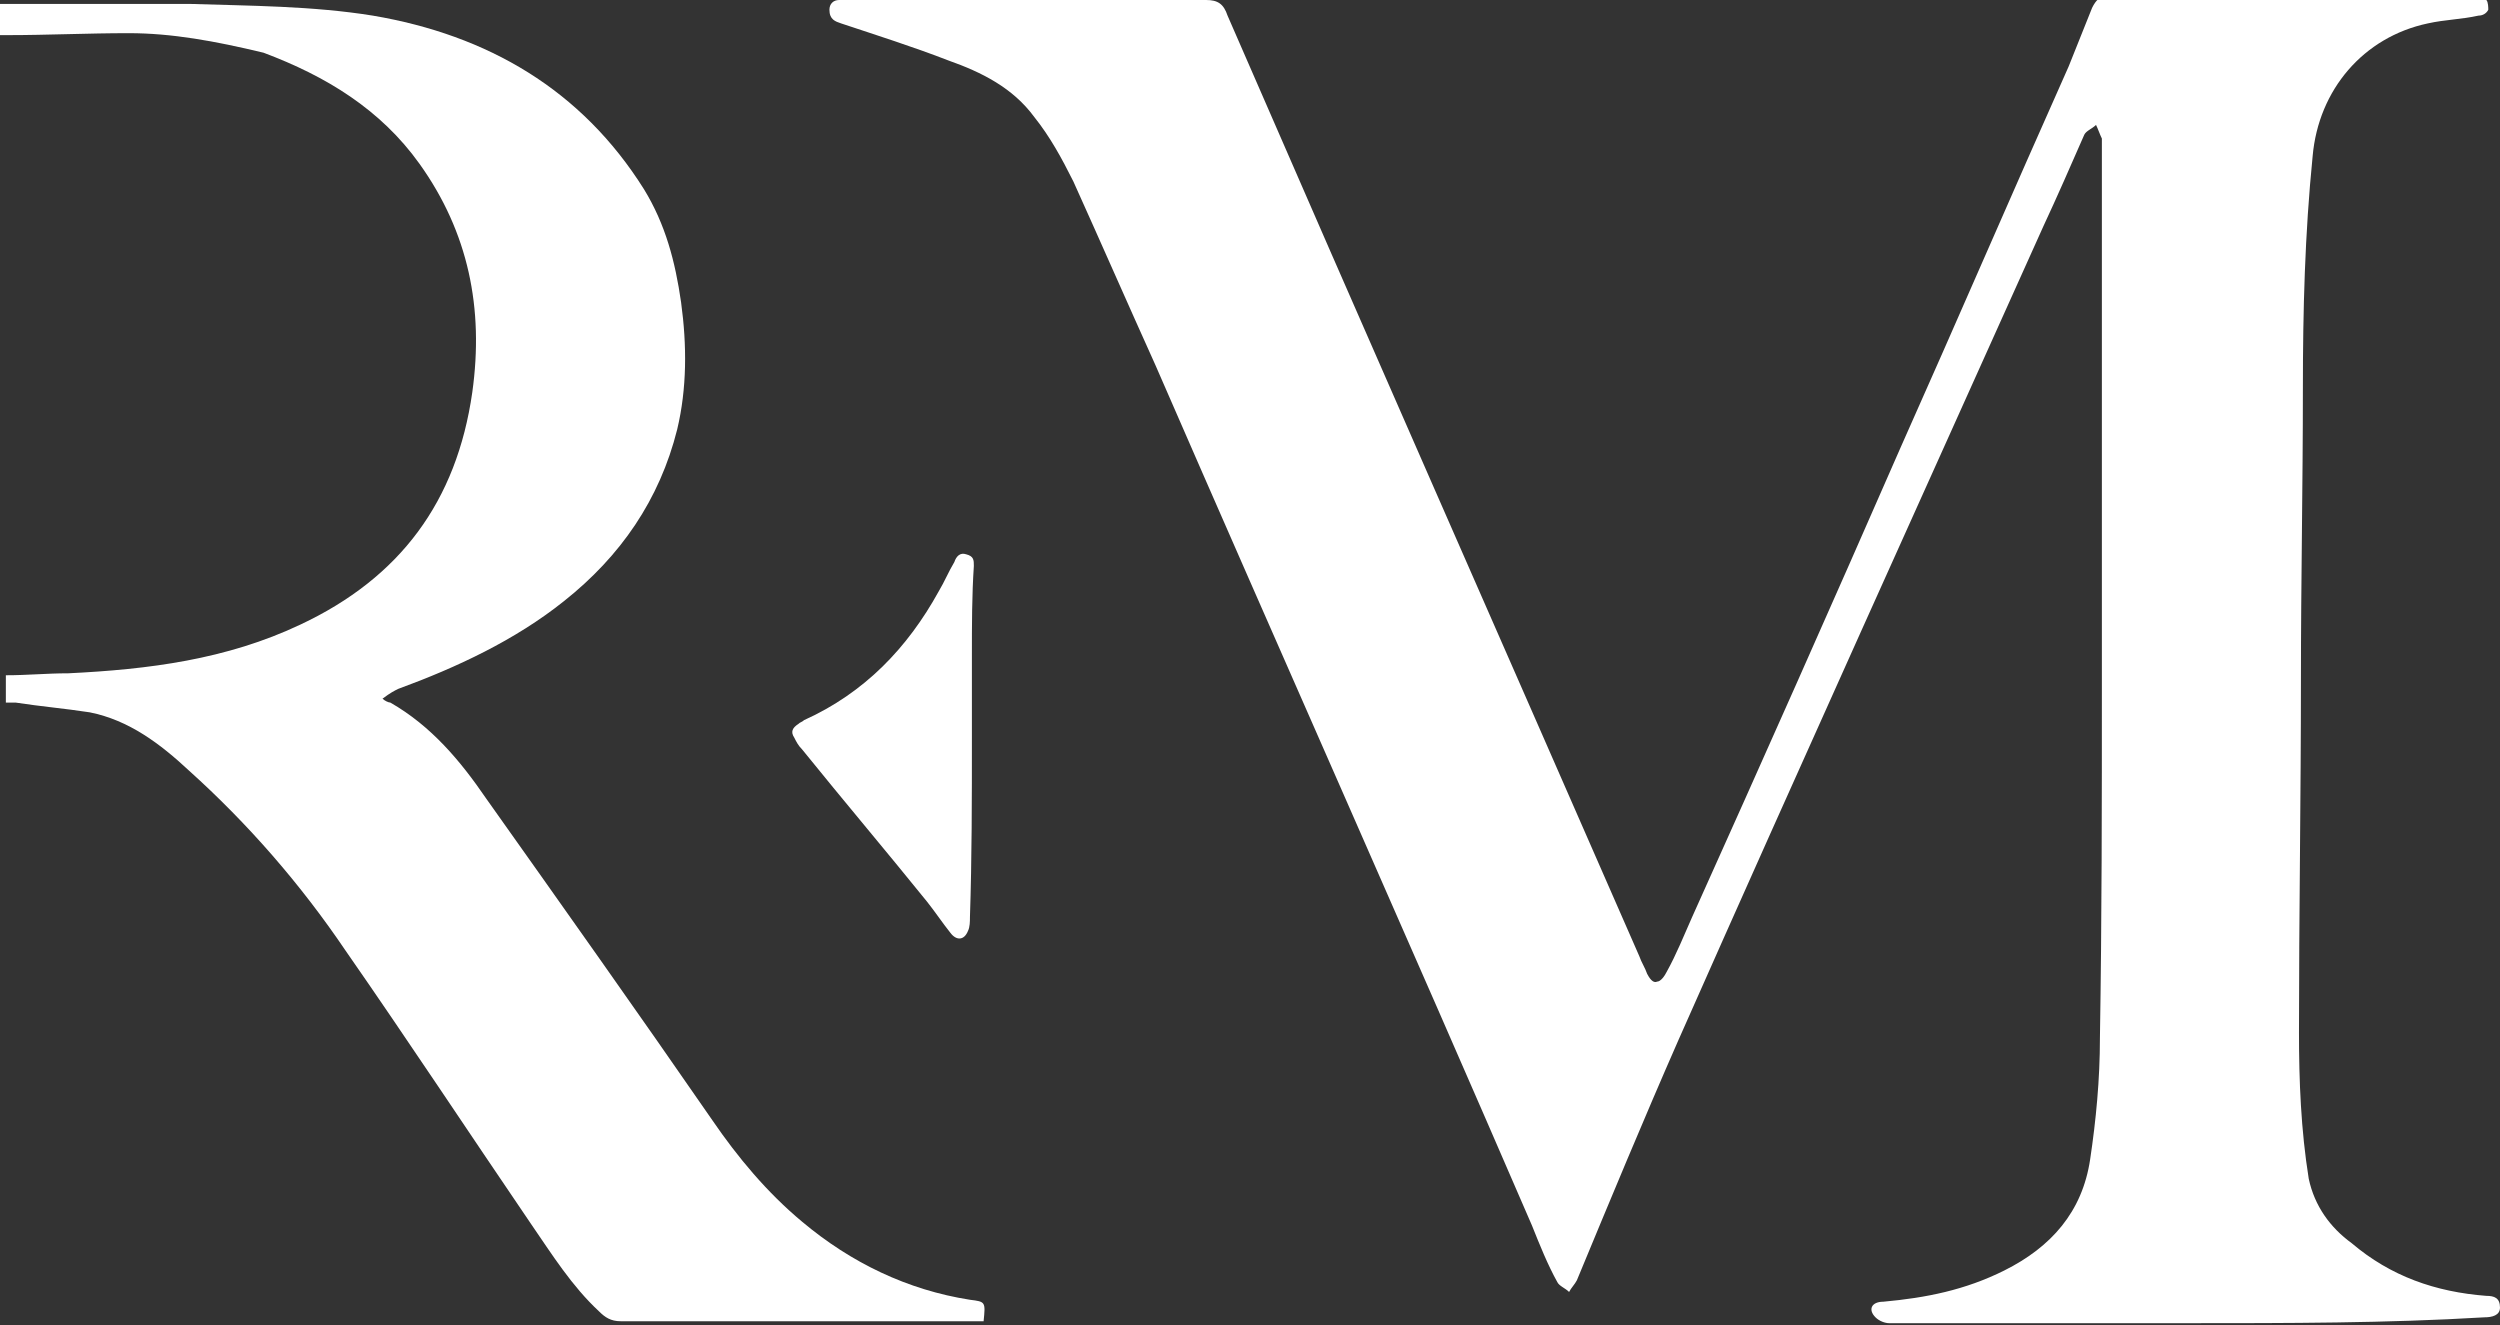 <?xml version="1.0" encoding="utf-8"?>
<!-- Generator: Adobe Illustrator 28.0.0, SVG Export Plug-In . SVG Version: 6.00 Build 0)  -->
<svg version="1.1" id="a" xmlns="http://www.w3.org/2000/svg" xmlns:xlink="http://www.w3.org/1999/xlink" x="0px" y="0px"
	 width="128.1px" height="67.9px" viewBox="0 0 128.1 67.9" style="enable-background:new 0 0 128.1 67.9;" xml:space="preserve">
<rect x="0" y="0" width="128.1" height="67.9" fill="#333333" stroke="none"/>
<style type="text/css">
	.st0{fill:#FFFFFF;}
</style>
<g>
	<path class="st0" d="M112.1,67.8c-5.1,0-10.2,0-15.3,0c-0.2,0-0.5-0.1-0.7-0.3c-0.4-0.4-0.2-0.8,0.4-0.8c2.2-0.2,4.2-0.6,6.2-1.6
		c2.4-1.2,4-3,4.4-5.7c0.3-2,0.5-4.1,0.5-6.2c0.1-6.1,0.1-12.1,0.1-18.2c0-1.9,0-3.7,0-5.6c0-4,0-8,0-12c0-3.4,0-6.9,0-10.3
		c0,0,0,0,0,0c-0.1-0.2-0.2-0.5-0.3-0.7c-0.2,0.2-0.5,0.3-0.6,0.5c-0.7,1.6-1.4,3.2-2.1,4.7C98.5,25.4,92.2,39.3,86,53.3
		c-1.8,4.1-3.5,8.2-5.2,12.3c-0.1,0.2-0.3,0.4-0.4,0.6c-0.2-0.2-0.5-0.3-0.6-0.5c-0.5-0.9-0.9-1.9-1.3-2.9
		C72.1,48,65.6,33.4,59.2,18.7c-1.4-3.1-2.8-6.3-4.2-9.4c-0.6-1.2-1.2-2.3-2-3.3c-1.1-1.5-2.7-2.3-4.4-2.9c-1.8-0.7-3.7-1.3-5.5-1.9
		c-0.3-0.1-0.6-0.2-0.6-0.7c0-0.3,0.2-0.5,0.5-0.5c0.1,0,0.2,0,0.3,0c6.2,0,12.3,0,18.5,0c0.6,0,0.9,0.2,1.1,0.8
		C69.9,16.9,77,33,84,49c0.1,0.3,0.3,0.6,0.4,0.9c0.1,0.2,0.3,0.5,0.5,0.4c0.2,0,0.4-0.3,0.5-0.5c0.5-0.9,0.9-1.9,1.3-2.8
		c3.6-8,7.2-16.1,10.7-24.1c2.9-6.5,5.7-13,8.6-19.5c0.4-1,0.8-2,1.2-3c0.2-0.4,0.4-0.6,0.8-0.6c6.3,0,12.5,0,18.8,0
		c0.2,0,0.4,0.1,0.6,0.2c0.1,0.1,0.1,0.4,0.1,0.5c-0.1,0.2-0.3,0.3-0.5,0.3c-0.9,0.2-1.7,0.2-2.6,0.4c-3.3,0.7-5.6,3.4-5.9,6.8
		c-0.4,4-0.5,7.9-0.5,11.9c0,5-0.1,9.9-0.1,14.9c0,6-0.1,12.1-0.1,18.1c0,2.5,0.1,5,0.5,7.5c0.3,1.4,1.1,2.5,2.2,3.3
		c2,1.7,4.3,2.5,6.9,2.7c0.4,0,0.7,0.1,0.7,0.6c0,0.4-0.4,0.5-0.8,0.5C122.3,67.8,117.2,67.8,112.1,67.8z"/>
	<path class="st0" d="M0,1.8c0-0.5,0-1,0-1.6c0.2,0,0.4,0,0.6,0c3,0,6.1,0,9.1,0c3.1,0.1,6.3,0.1,9.4,0.6c5.9,1,10.7,3.8,13.9,8.9
		c1.1,1.8,1.6,3.7,1.9,5.8c0.3,2.2,0.3,4.4-0.2,6.5c-0.9,3.6-2.9,6.5-5.8,8.8c-2.5,2-5.5,3.4-8.5,4.5c-0.2,0.1-0.4,0.2-0.8,0.5
		c0.1,0.1,0.3,0.2,0.4,0.2c2.1,1.2,3.6,3,4.9,4.9c3.9,5.5,7.8,11,11.6,16.5c1.3,1.9,2.8,3.7,4.6,5.2c2.5,2.1,5.4,3.5,8.6,4
		c0.8,0.1,0.8,0.1,0.7,1.1c-0.1,0-0.3,0-0.4,0c-6.1,0-12.1,0-18.2,0c-0.5,0-0.8-0.2-1.1-0.5c-1.4-1.3-2.4-2.9-3.5-4.5
		c-3.2-4.7-6.3-9.4-9.5-14c-2.3-3.4-5-6.5-8-9.2c-1.5-1.4-3.1-2.6-5.1-3c-1.3-0.2-2.5-0.3-3.8-0.5c-0.2,0-0.3,0-0.5,0
		c0-0.5,0-0.9,0-1.4c1.1,0,2.1-0.1,3.2-0.1c4.1-0.2,8.1-0.7,11.9-2.5c5.1-2.4,8-6.3,8.8-11.9c0.6-4.3-0.2-8.2-2.7-11.7
		c-2-2.8-4.8-4.5-8-5.7C11,2.1,8.8,1.7,6.6,1.7c-2.1,0-4.2,0.1-6.2,0.1C0.2,1.8,0.1,1.8,0,1.8z"/>
	<path class="st0" d="M49.8,33.6c0,1.4,0,2.8,0,4.2c0,3.1,0,6.2-0.1,9.2c0,0.2,0,0.5-0.1,0.7c-0.2,0.5-0.6,0.5-0.9,0.1
		c-0.4-0.5-0.8-1.1-1.2-1.6c-2.1-2.6-4.3-5.2-6.4-7.8c-0.2-0.2-0.3-0.4-0.4-0.6c-0.2-0.3-0.1-0.5,0.2-0.7c0.1-0.1,0.2-0.1,0.3-0.2
		c3.1-1.4,5.3-3.7,6.9-6.6c0.3-0.5,0.5-1,0.8-1.5c0.1-0.3,0.3-0.5,0.6-0.4c0.4,0.1,0.4,0.3,0.4,0.6C49.8,30.5,49.8,32,49.8,33.6
		C49.8,33.6,49.8,33.6,49.8,33.6z"/>
</g>
</svg>
